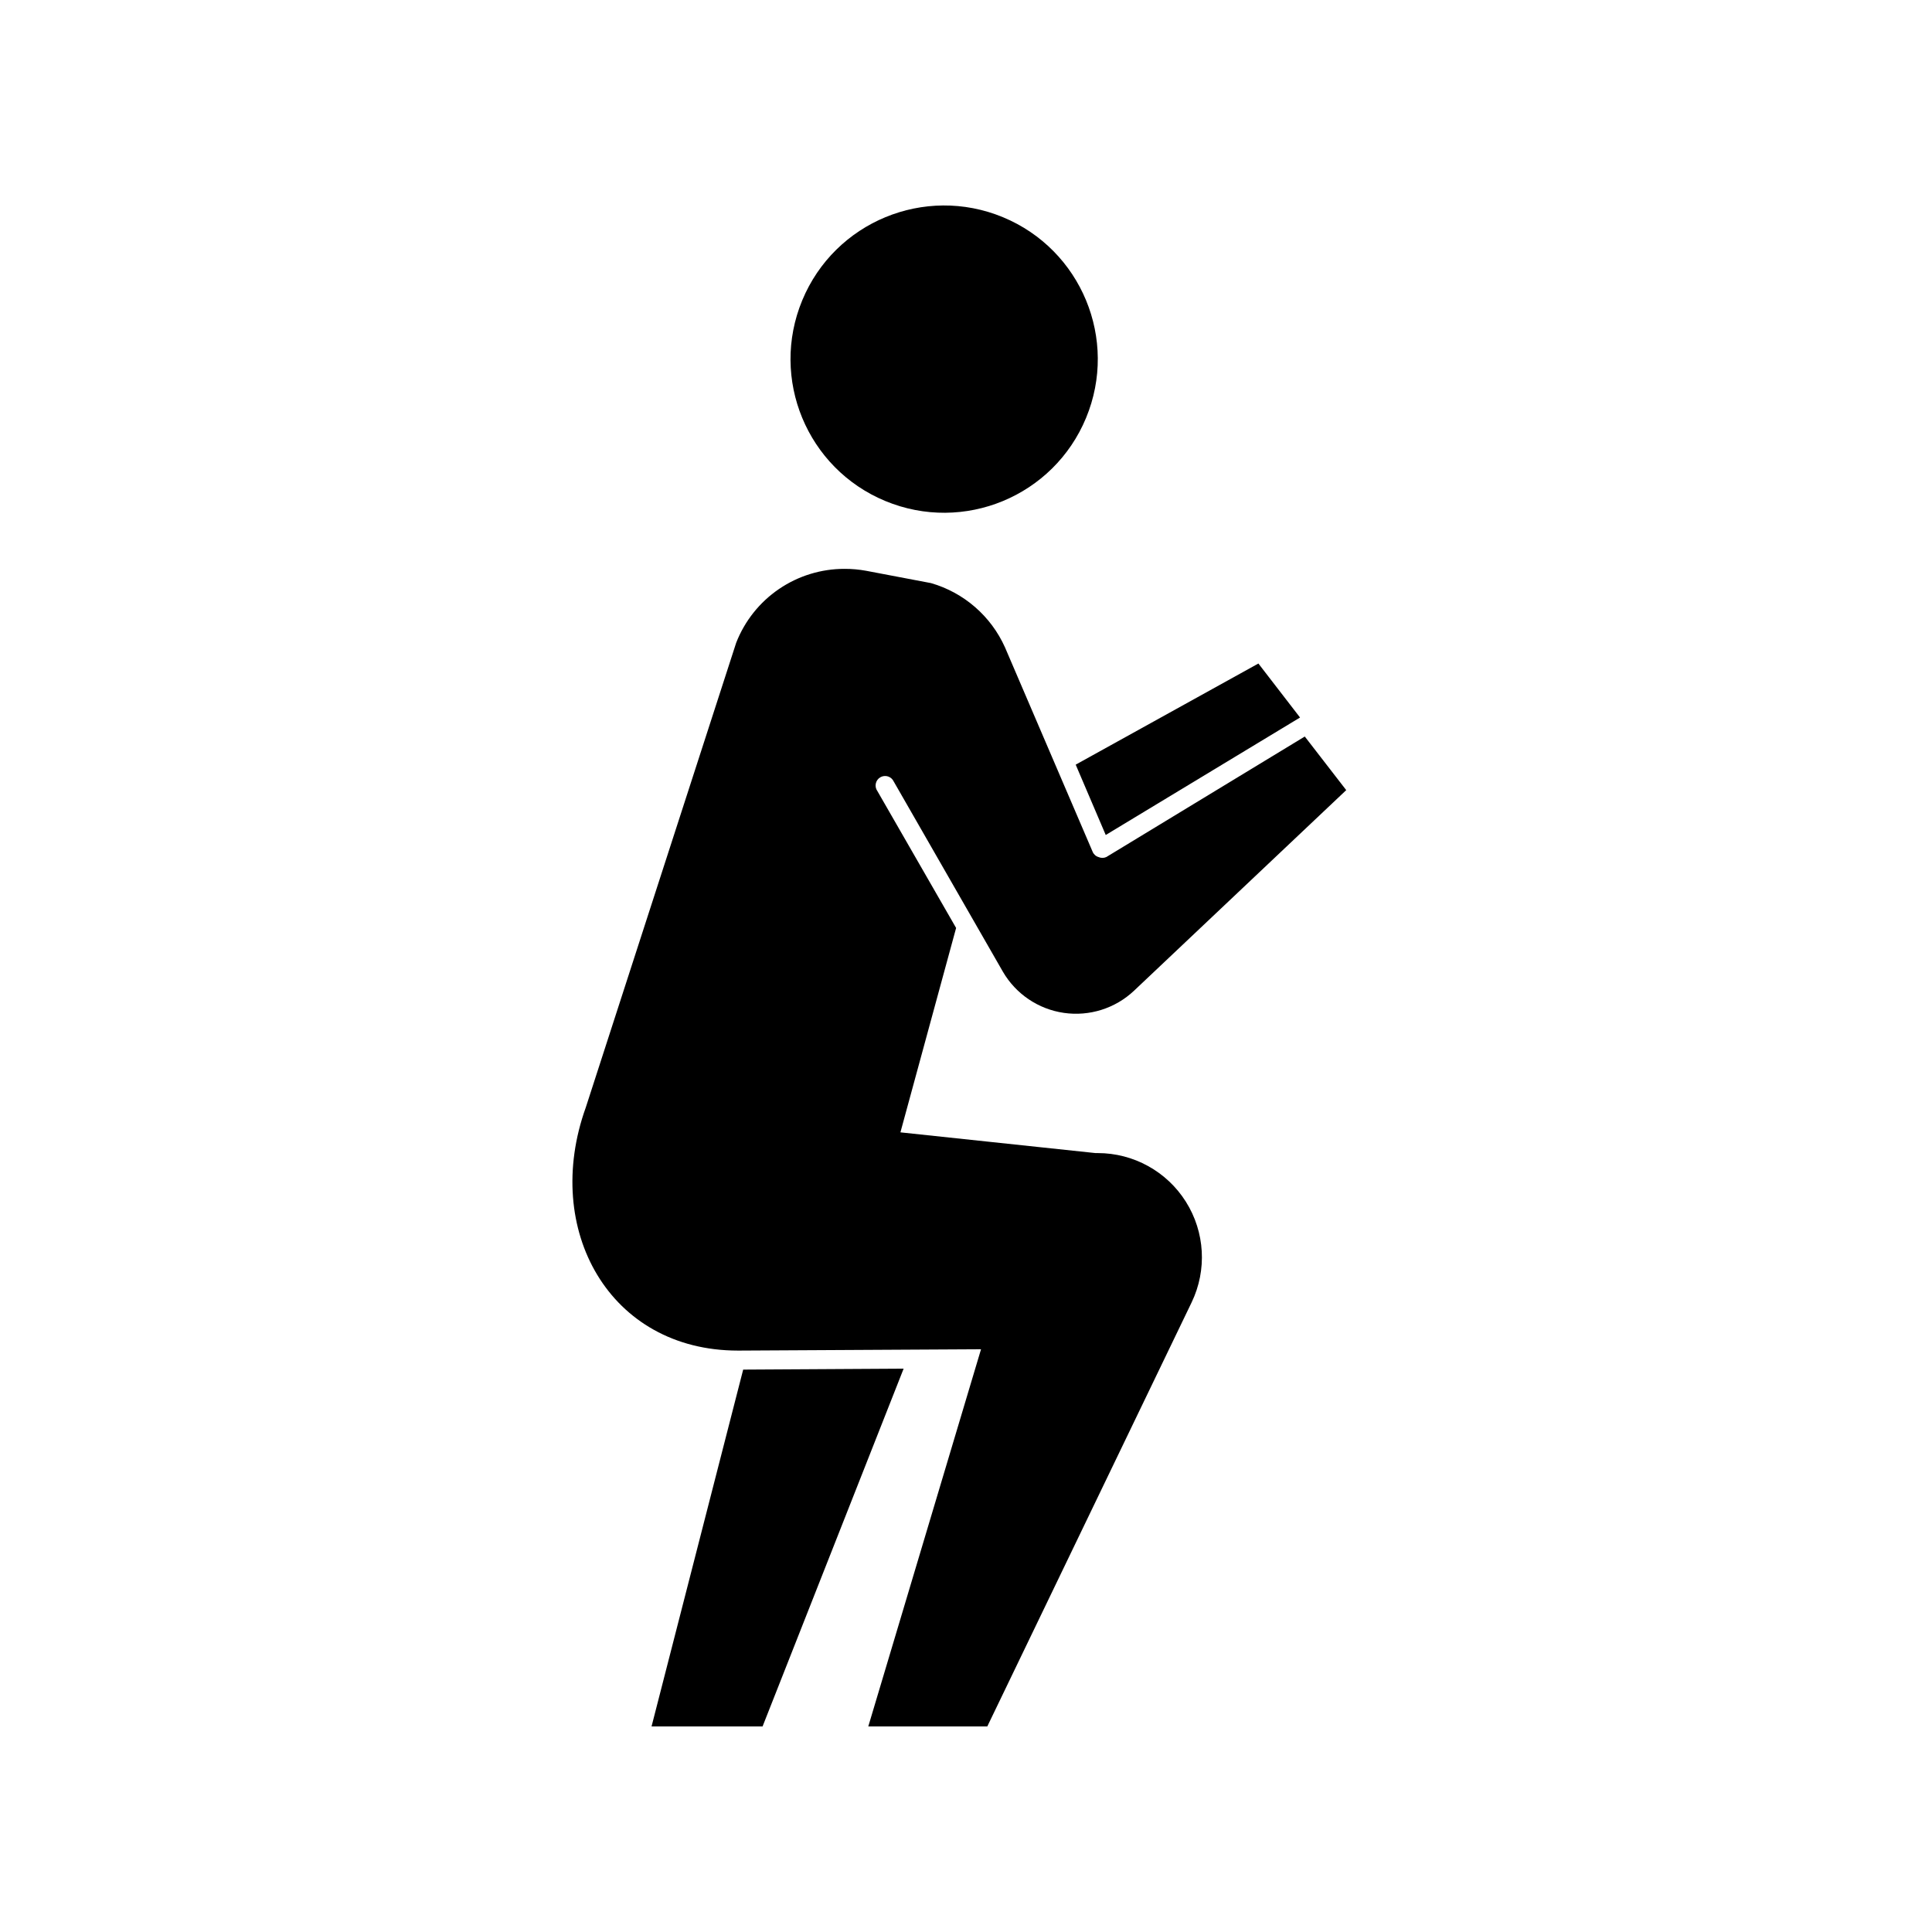 <?xml version="1.0" encoding="UTF-8"?>
<!-- Uploaded to: SVG Repo, www.svgrepo.com, Generator: SVG Repo Mixer Tools -->
<svg fill="#000000" width="800px" height="800px" version="1.1" viewBox="144 144 512 512" xmlns="http://www.w3.org/2000/svg">
 <g>
  <path d="m429.07 346.64 7.961 18.641 51.492-31.133-11.035-14.309z"/>
  <path d="m340.95 506.96-24.285 94.566h29.422l37.383-94.816z"/>
  <path d="m397.38 389.92-20.859-36.273c-0.418-0.578-0.574-1.305-0.426-2 0.148-0.699 0.582-1.301 1.199-1.66 0.617-0.359 1.355-0.438 2.035-0.223 0.676 0.219 1.23 0.715 1.527 1.363l28.918 50.383c3.438 5.914 9.391 9.934 16.164 10.914 6.769 0.98 13.621-1.184 18.598-5.879l56.227-53.152-10.984-14.207-52.598 31.941c-0.656 0.297-1.41 0.297-2.066 0-0.707-0.207-1.281-0.727-1.562-1.41l-23.223-54.16c-3.715-8.277-10.883-14.508-19.602-17.027l-17.23-3.273h0.004c-1.879-0.34-3.785-0.512-5.695-0.504-6.203-0.008-12.266 1.859-17.391 5.356s-9.07 8.461-11.324 14.242l-39.852 123.13c-11.641 32.395 6.297 64.438 40.305 64.438h0.453l63.984-0.352-29.879 99.957h31.539l54.16-112.4c4.102-8.551 3.527-18.613-1.527-26.645-5.051-8.027-13.875-12.902-23.359-12.902h-0.605l-51.691-5.492z"/>
  <path d="m409.79 201.56c20.77 8.605 30.633 32.418 22.027 53.188-8.602 20.773-32.414 30.637-53.184 22.031-20.773-8.602-30.637-32.414-22.031-53.188 8.602-20.77 32.414-30.633 53.188-22.031"/>
 </g>
</svg>
